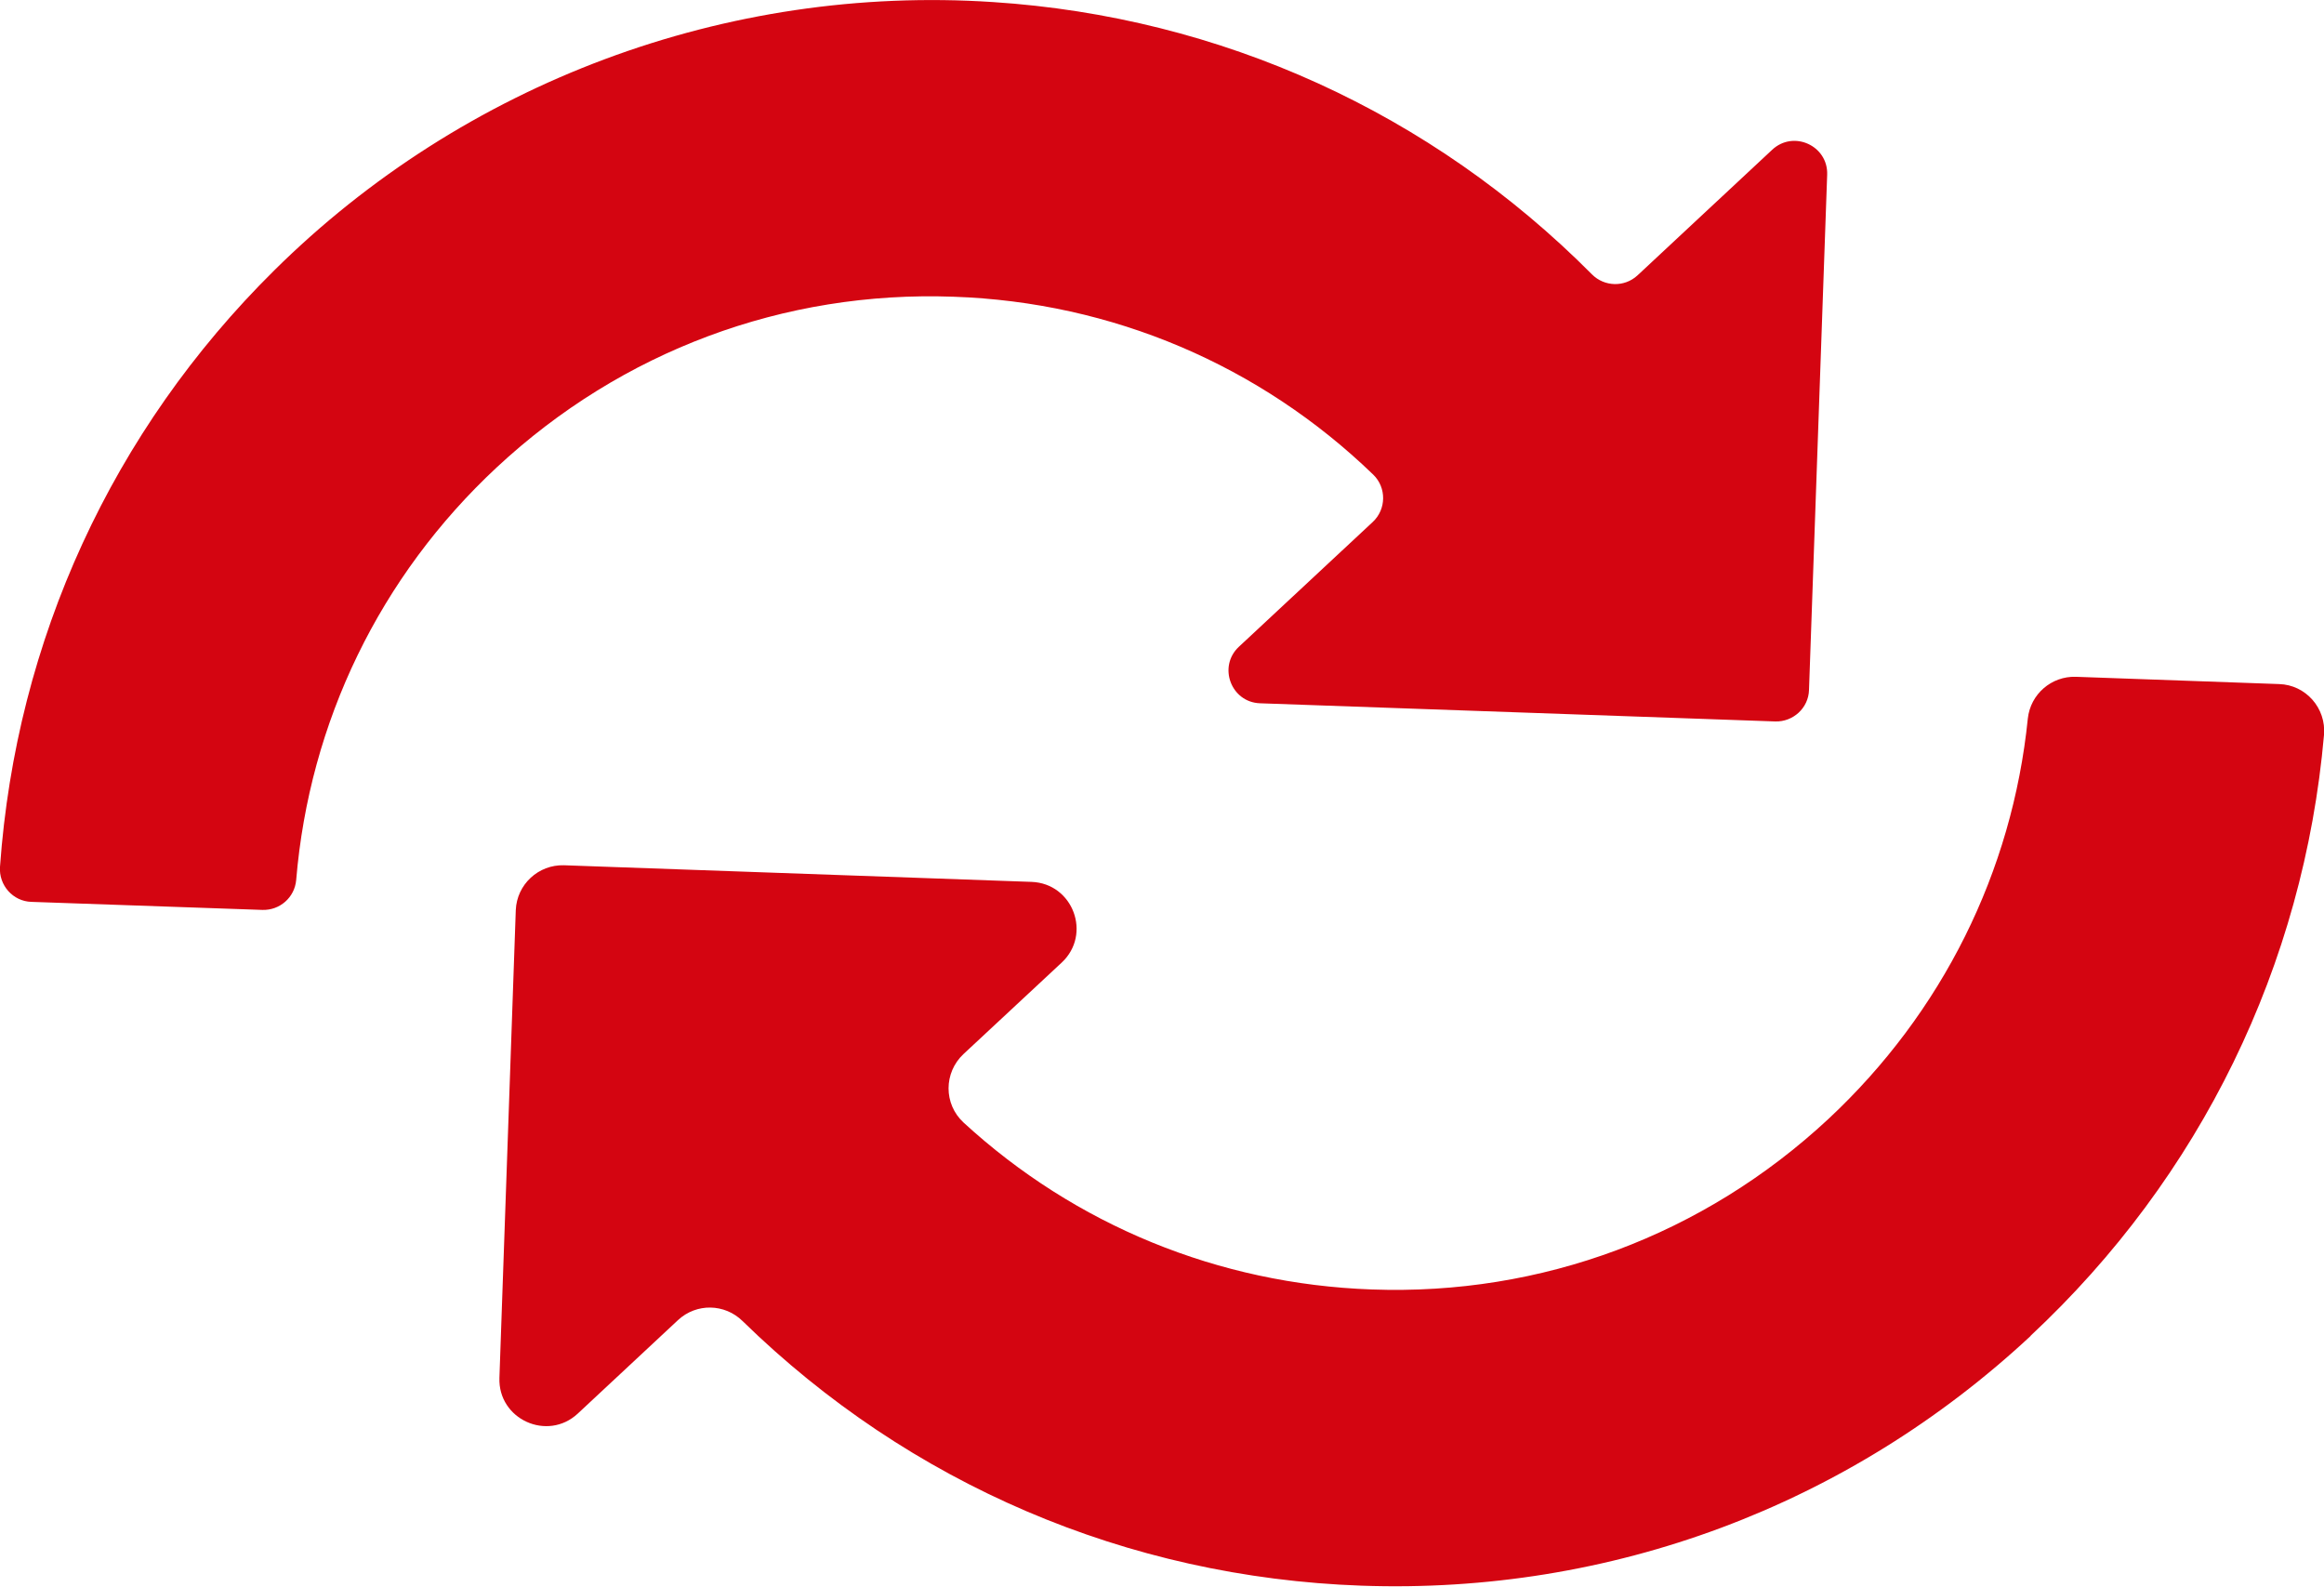<?xml version="1.0" encoding="UTF-8"?>
<svg id="Layer_2" data-name="Layer 2" xmlns="http://www.w3.org/2000/svg" viewBox="0 0 89.53 61.12">
  <defs>
    <style>
      .cls-1 {
        fill: #d40511;
      }
    </style>
  </defs>
  <g id="Layer_2-2" data-name="Layer 2">
    <g>
      <path class="cls-1" d="M19.14,18c4.8-4.47,11.05-6.81,17.6-6.57,6.11,.21,11.8,2.64,16.16,6.85,.52,.5,.51,1.34-.02,1.83l-5.15,4.8c-.82,.76-.31,2.14,.81,2.18l19.85,.7c.69,.02,1.28-.52,1.3-1.21l.7-19.85c.04-1.12-1.3-1.73-2.12-.96l-5.19,4.84c-.5,.46-1.27,.44-1.75-.04C55.14,4.34,47.02,.65,38.26,.08,27.99-.6,17.87,3.18,10.56,10.42,4.33,16.58,.62,24.66,0,33.39c-.05,.71,.5,1.33,1.21,1.35l8.9,.31c.67,.02,1.24-.48,1.3-1.15,.51-6.09,3.22-11.7,7.73-15.9Z"/>
      <path class="cls-1" d="M78.22,51.46c6.56-6.12,10.53-14.28,11.31-23.15,.09-1.03-.7-1.93-1.73-1.96l-7.83-.28c-.94-.03-1.75,.67-1.85,1.61-.6,5.91-3.3,11.33-7.68,15.42-4.8,4.47-11.05,6.81-17.6,6.57-5.9-.21-11.42-2.48-15.72-6.43-.77-.71-.77-1.92,0-2.64l3.78-3.52c1.17-1.09,.44-3.05-1.16-3.11l-18.01-.64c-.99-.03-1.82,.74-1.86,1.73l-.63,18.01c-.06,1.6,1.85,2.47,3.02,1.38l3.86-3.6c.71-.66,1.8-.64,2.49,.04,6.42,6.27,14.81,9.87,23.84,10.19,9.6,.34,18.76-3.08,25.79-9.63Z"/>
    </g>
  </g>
</svg>